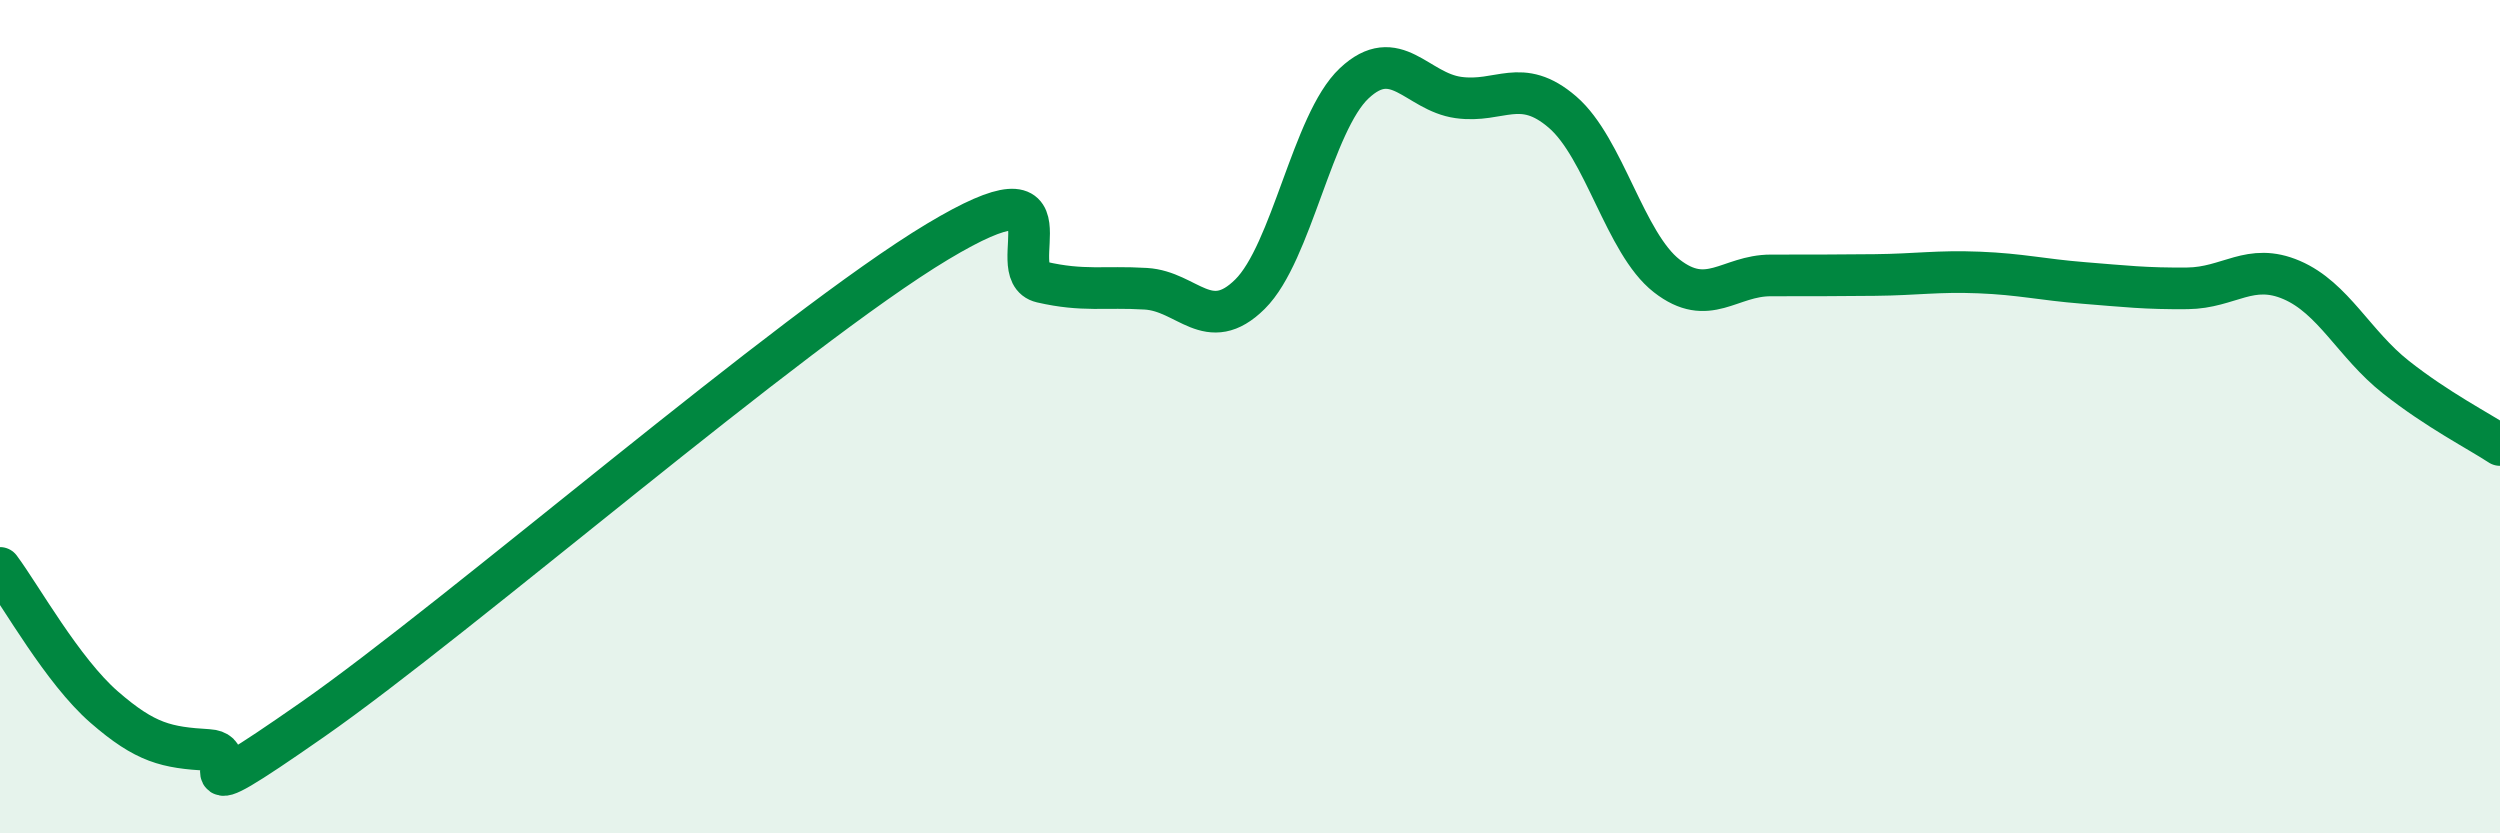
    <svg width="60" height="20" viewBox="0 0 60 20" xmlns="http://www.w3.org/2000/svg">
      <path
        d="M 0,13.63 C 0.5,14.3 1.5,16.1 2.5,16.97 C 3.5,17.84 4,17.94 5,18 C 6,18.06 4,19.71 7.5,17.27 C 11,14.83 19,7.9 22.5,5.8 C 26,3.7 24,6.54 25,6.77 C 26,7 26.5,6.87 27.5,6.93 C 28.5,6.99 29,8.05 30,7.06 C 31,6.07 31.5,2.94 32.5,2 C 33.5,1.06 34,2.2 35,2.34 C 36,2.48 36.5,1.83 37.5,2.69 C 38.5,3.55 39,5.84 40,6.62 C 41,7.4 41.5,6.61 42.5,6.61 C 43.5,6.61 44,6.61 45,6.6 C 46,6.59 46.5,6.5 47.5,6.54 C 48.5,6.58 49,6.71 50,6.79 C 51,6.87 51.5,6.93 52.5,6.92 C 53.5,6.91 54,6.29 55,6.72 C 56,7.15 56.5,8.26 57.5,9.05 C 58.5,9.84 59.5,10.35 60,10.68L60 20L0 20Z"
        fill="#008740"
        opacity="0.1"
        stroke-linecap="round"
        stroke-linejoin="round"
      />
      <path
        d="M 0,13.63 C 0.5,14.3 1.5,16.1 2.5,16.97 C 3.5,17.84 4,17.94 5,18 C 6,18.06 4,19.71 7.5,17.27 C 11,14.83 19,7.9 22.5,5.8 C 26,3.7 24,6.54 25,6.77 C 26,7 26.5,6.87 27.5,6.93 C 28.5,6.99 29,8.05 30,7.06 C 31,6.07 31.5,2.94 32.5,2 C 33.5,1.06 34,2.2 35,2.34 C 36,2.48 36.5,1.83 37.5,2.69 C 38.5,3.55 39,5.84 40,6.62 C 41,7.4 41.5,6.61 42.5,6.61 C 43.5,6.61 44,6.61 45,6.6 C 46,6.59 46.5,6.5 47.5,6.54 C 48.5,6.58 49,6.71 50,6.79 C 51,6.87 51.5,6.93 52.5,6.92 C 53.5,6.91 54,6.29 55,6.72 C 56,7.15 56.5,8.26 57.5,9.05 C 58.5,9.84 59.5,10.35 60,10.68"
        stroke="#008740"
        stroke-width="1"
        fill="none"
        stroke-linecap="round"
        stroke-linejoin="round"
      />
    </svg>
  